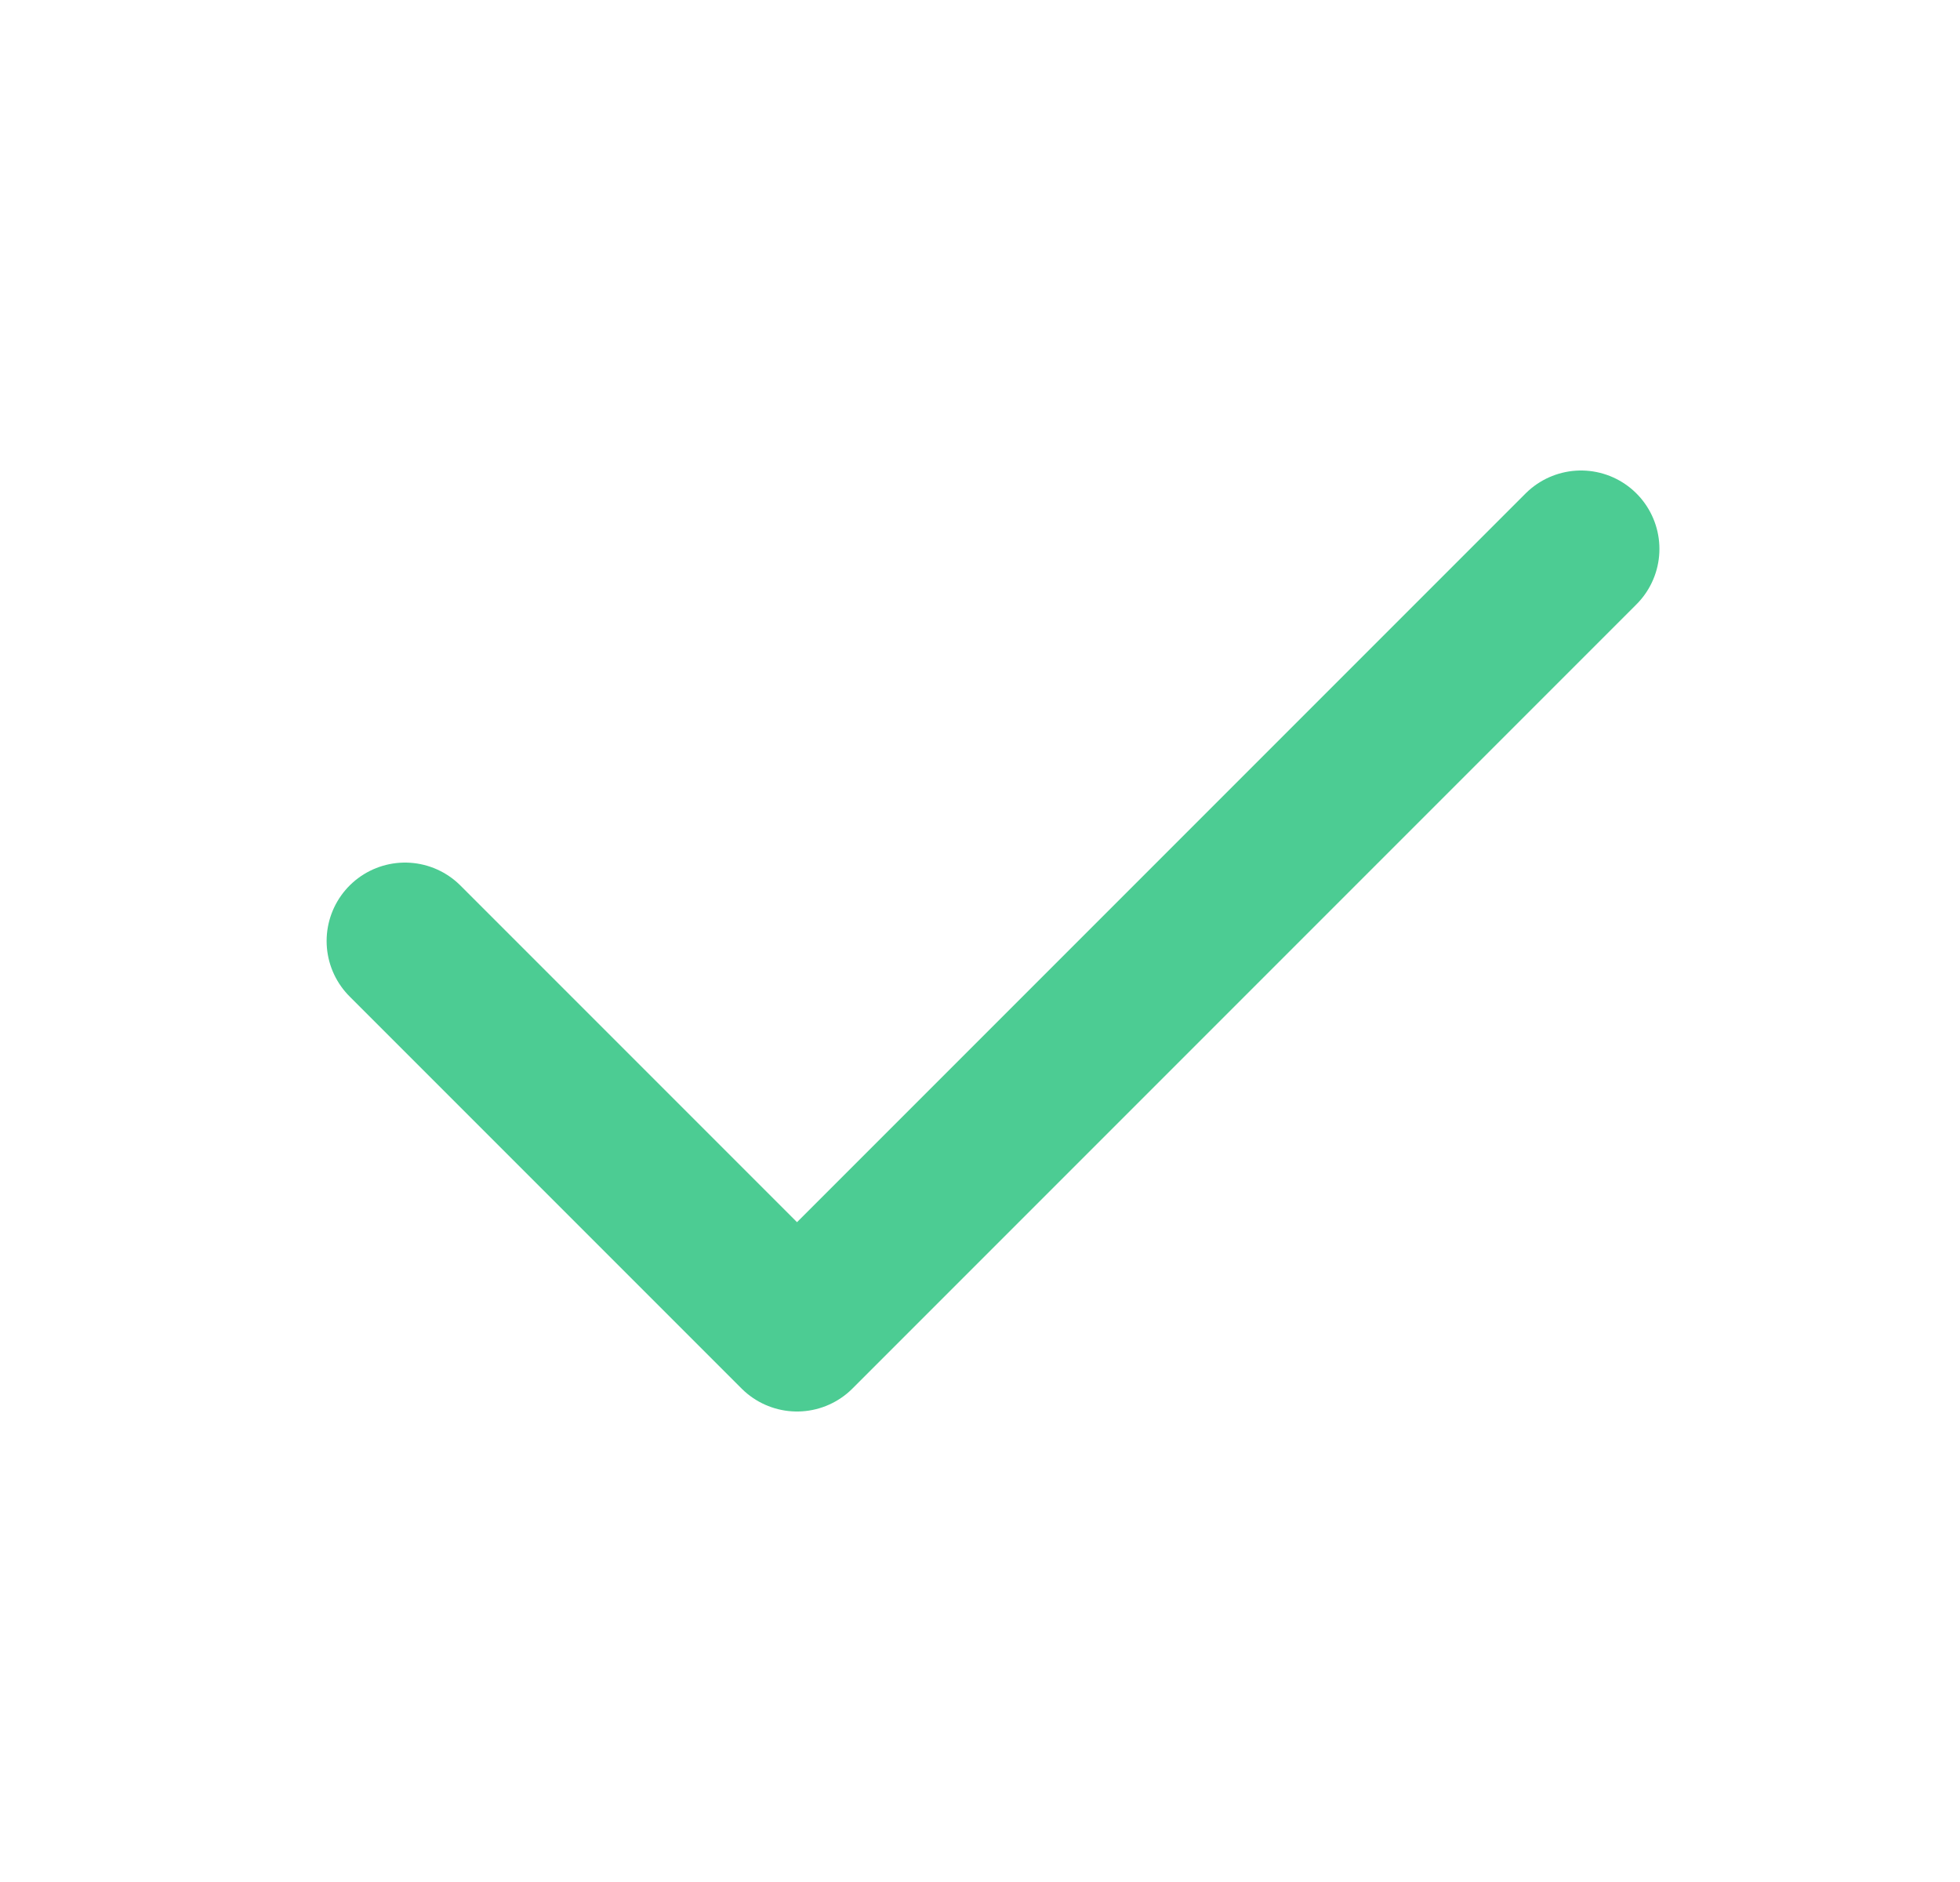 <?xml version="1.0" encoding="UTF-8"?>
<svg xmlns="http://www.w3.org/2000/svg" width="25" height="24" viewBox="0 0 25 24" fill="none">
  <g clip-path="url(#clip0_2099_14738)">
    <path d="M5.166 12L10.166 17L20.166 7" stroke="#4CCC93" stroke-width="2" stroke-linecap="round" stroke-linejoin="round"></path>
  </g>
  <defs>
    <clipPath id="clip0_2099_14738">
      <rect width="24" height="24" fill="white" transform="translate(0.166)"></rect>
    </clipPath>
  </defs>
</svg>
